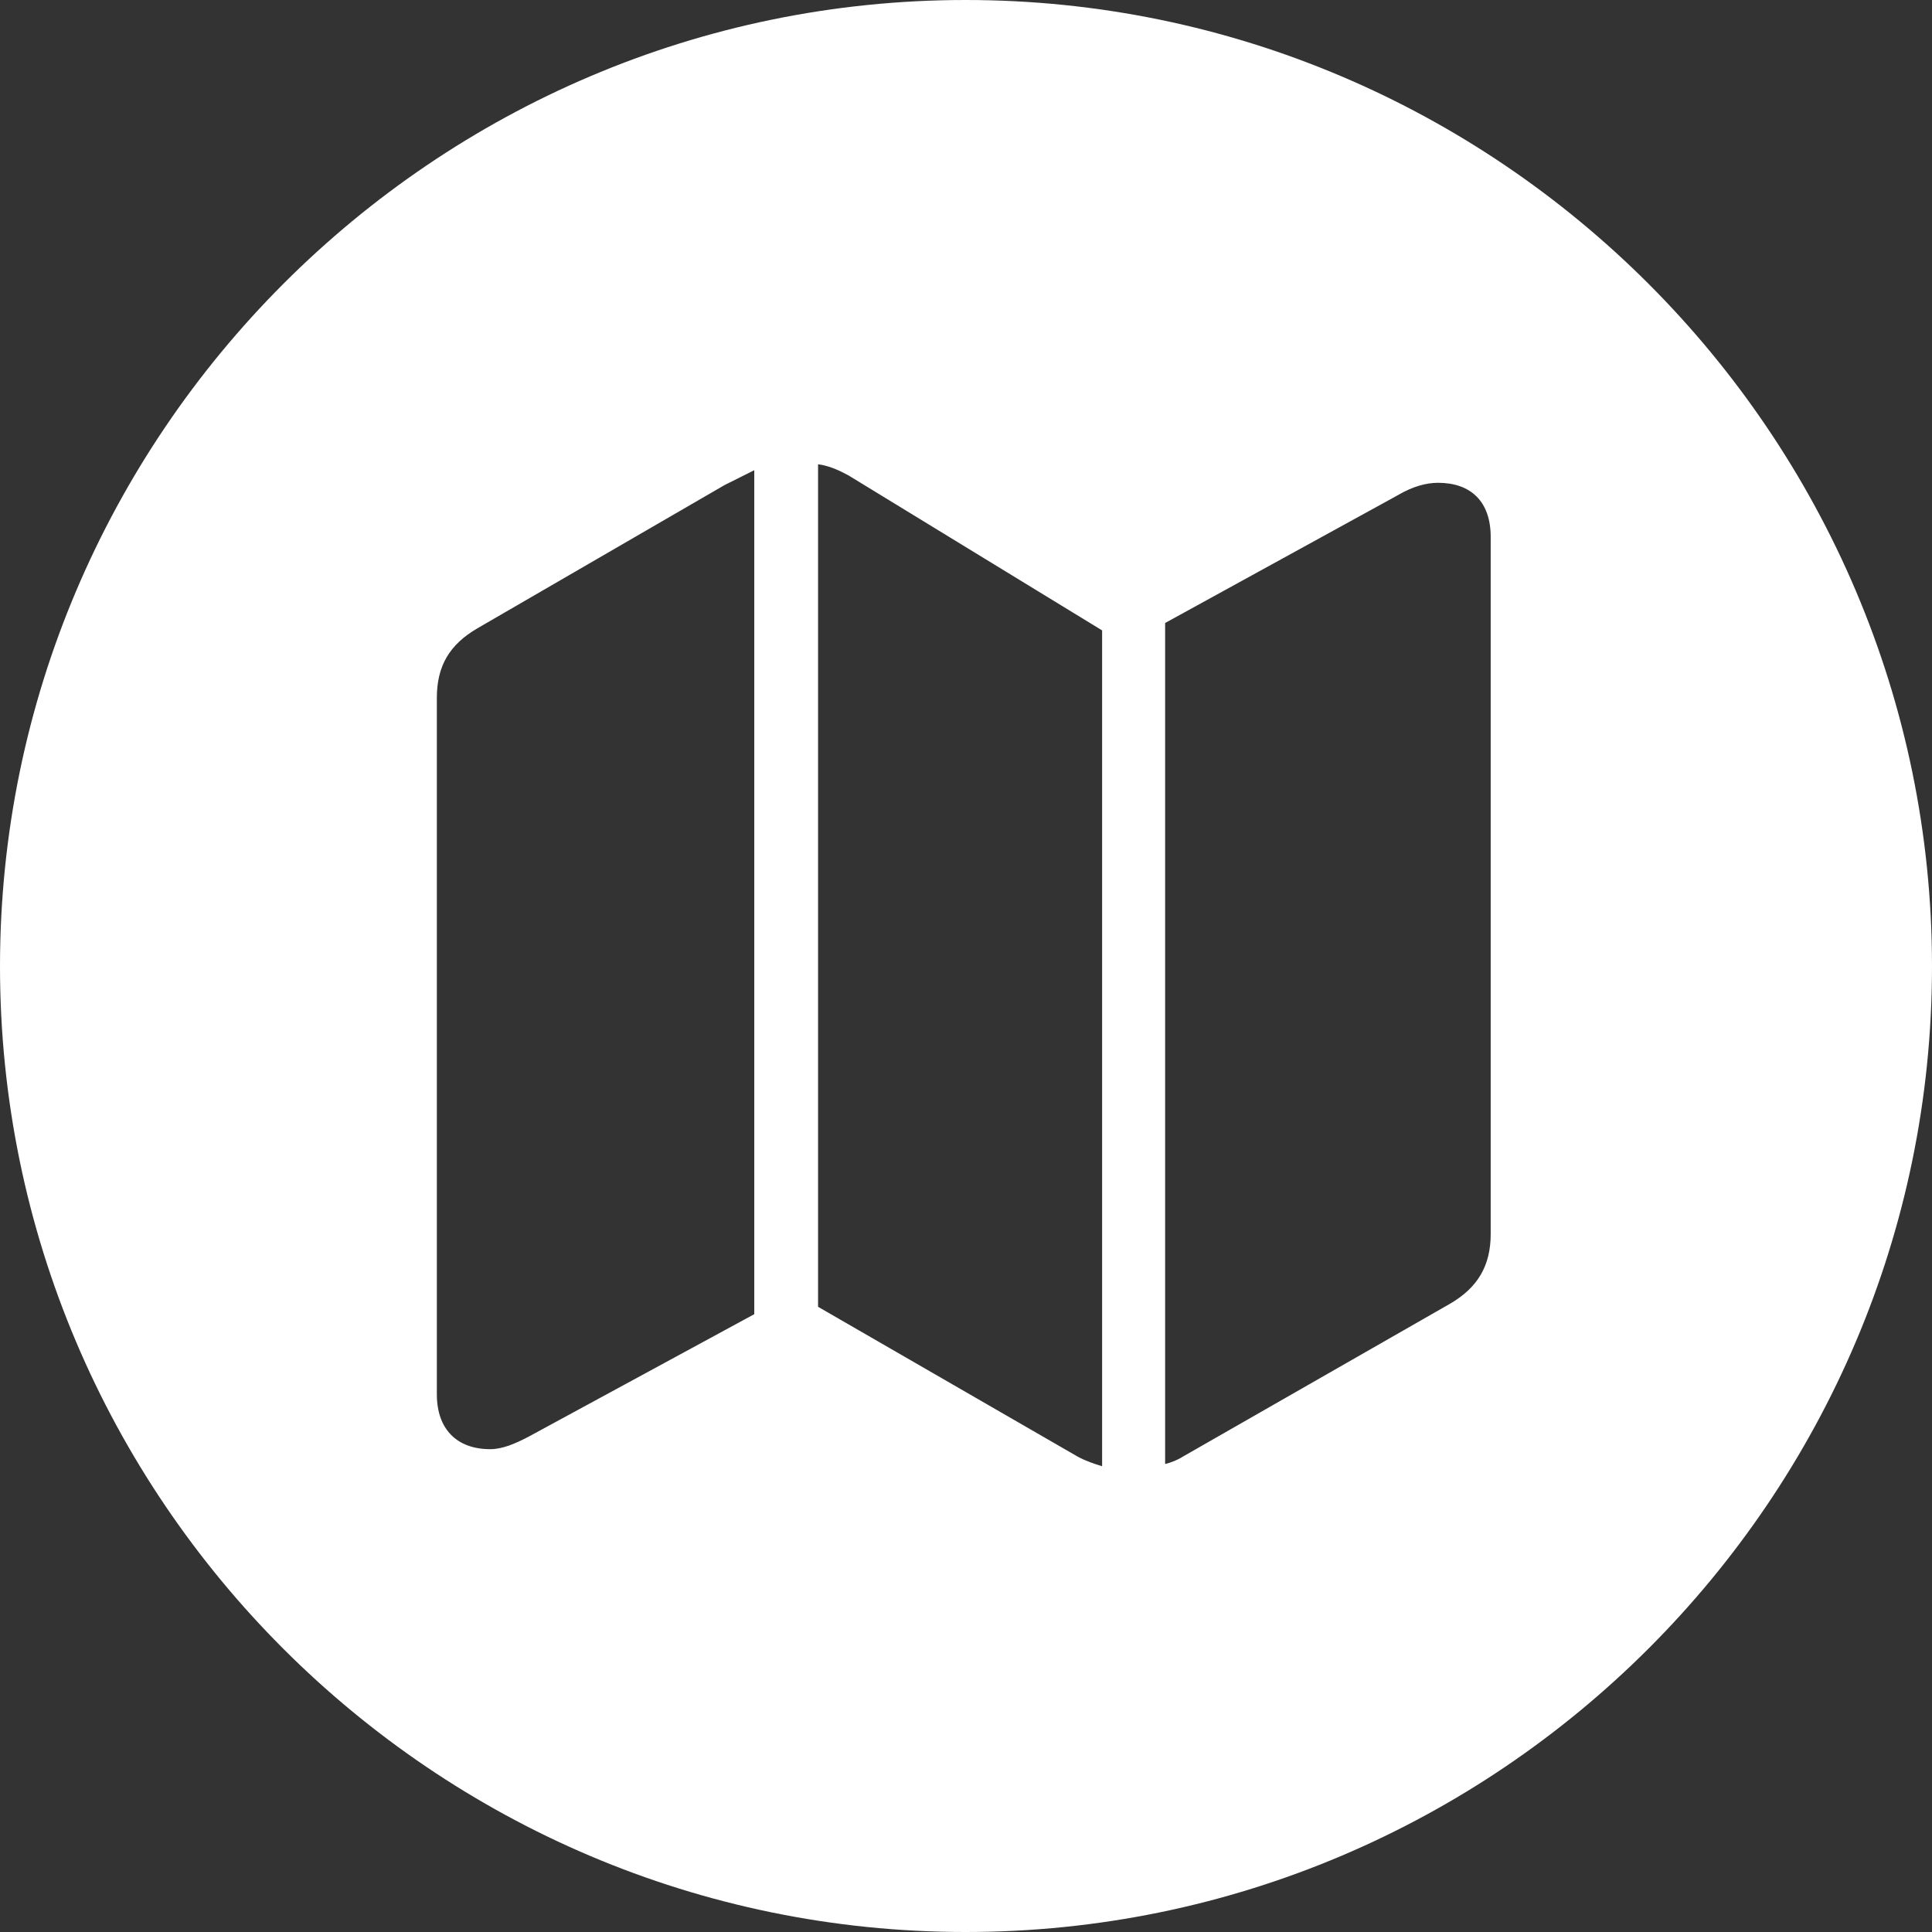 <?xml version="1.0" encoding="UTF-8"?>
<svg xmlns="http://www.w3.org/2000/svg" id="Layer_31" data-name="Layer 31" viewBox="0 0 1000 1000">
  <rect x="0" y="0" width="1000" height="1000" fill="#333333" stroke="none"/>
  <defs>
    <style>
      .cls-1 {
        fill: #fff;
      }
    </style>
  </defs>
  <path class="cls-1" d="M1000,500.19c0,275.24-224.57,499.81-500.19,499.81S0,775.43,0,500.19,224.57,0,499.81,0s500.19,224.57,500.19,500.19ZM423.42,676.39l134.36,77.54c4.22,2.3,8.83,3.84,12.67,4.99v-432.63l-131.28-80.23c-4.99-2.69-9.98-4.99-15.74-5.76v436.08ZM723.99,256.05l-120.92,66.41v435.31c3.07-.77,6.14-1.92,9.21-3.84l138.19-79.08c14.59-8.45,21.11-19.96,21.11-36.09v-360.84c0-18.43-10.37-28.02-27.26-28.02-6.14,0-13.05,1.92-20.34,6.14ZM375.05,251.06l-127.83,74.09c-14.59,8.45-21.11,19.58-21.11,36.08v360.46c0,18.04,10.36,28.4,27.64,28.4,6.14,0,12.67-2.68,19.96-6.53l116.7-63.34V243.38c-4.61,2.3-9.98,4.99-15.35,7.68Z"></path>
</svg>
